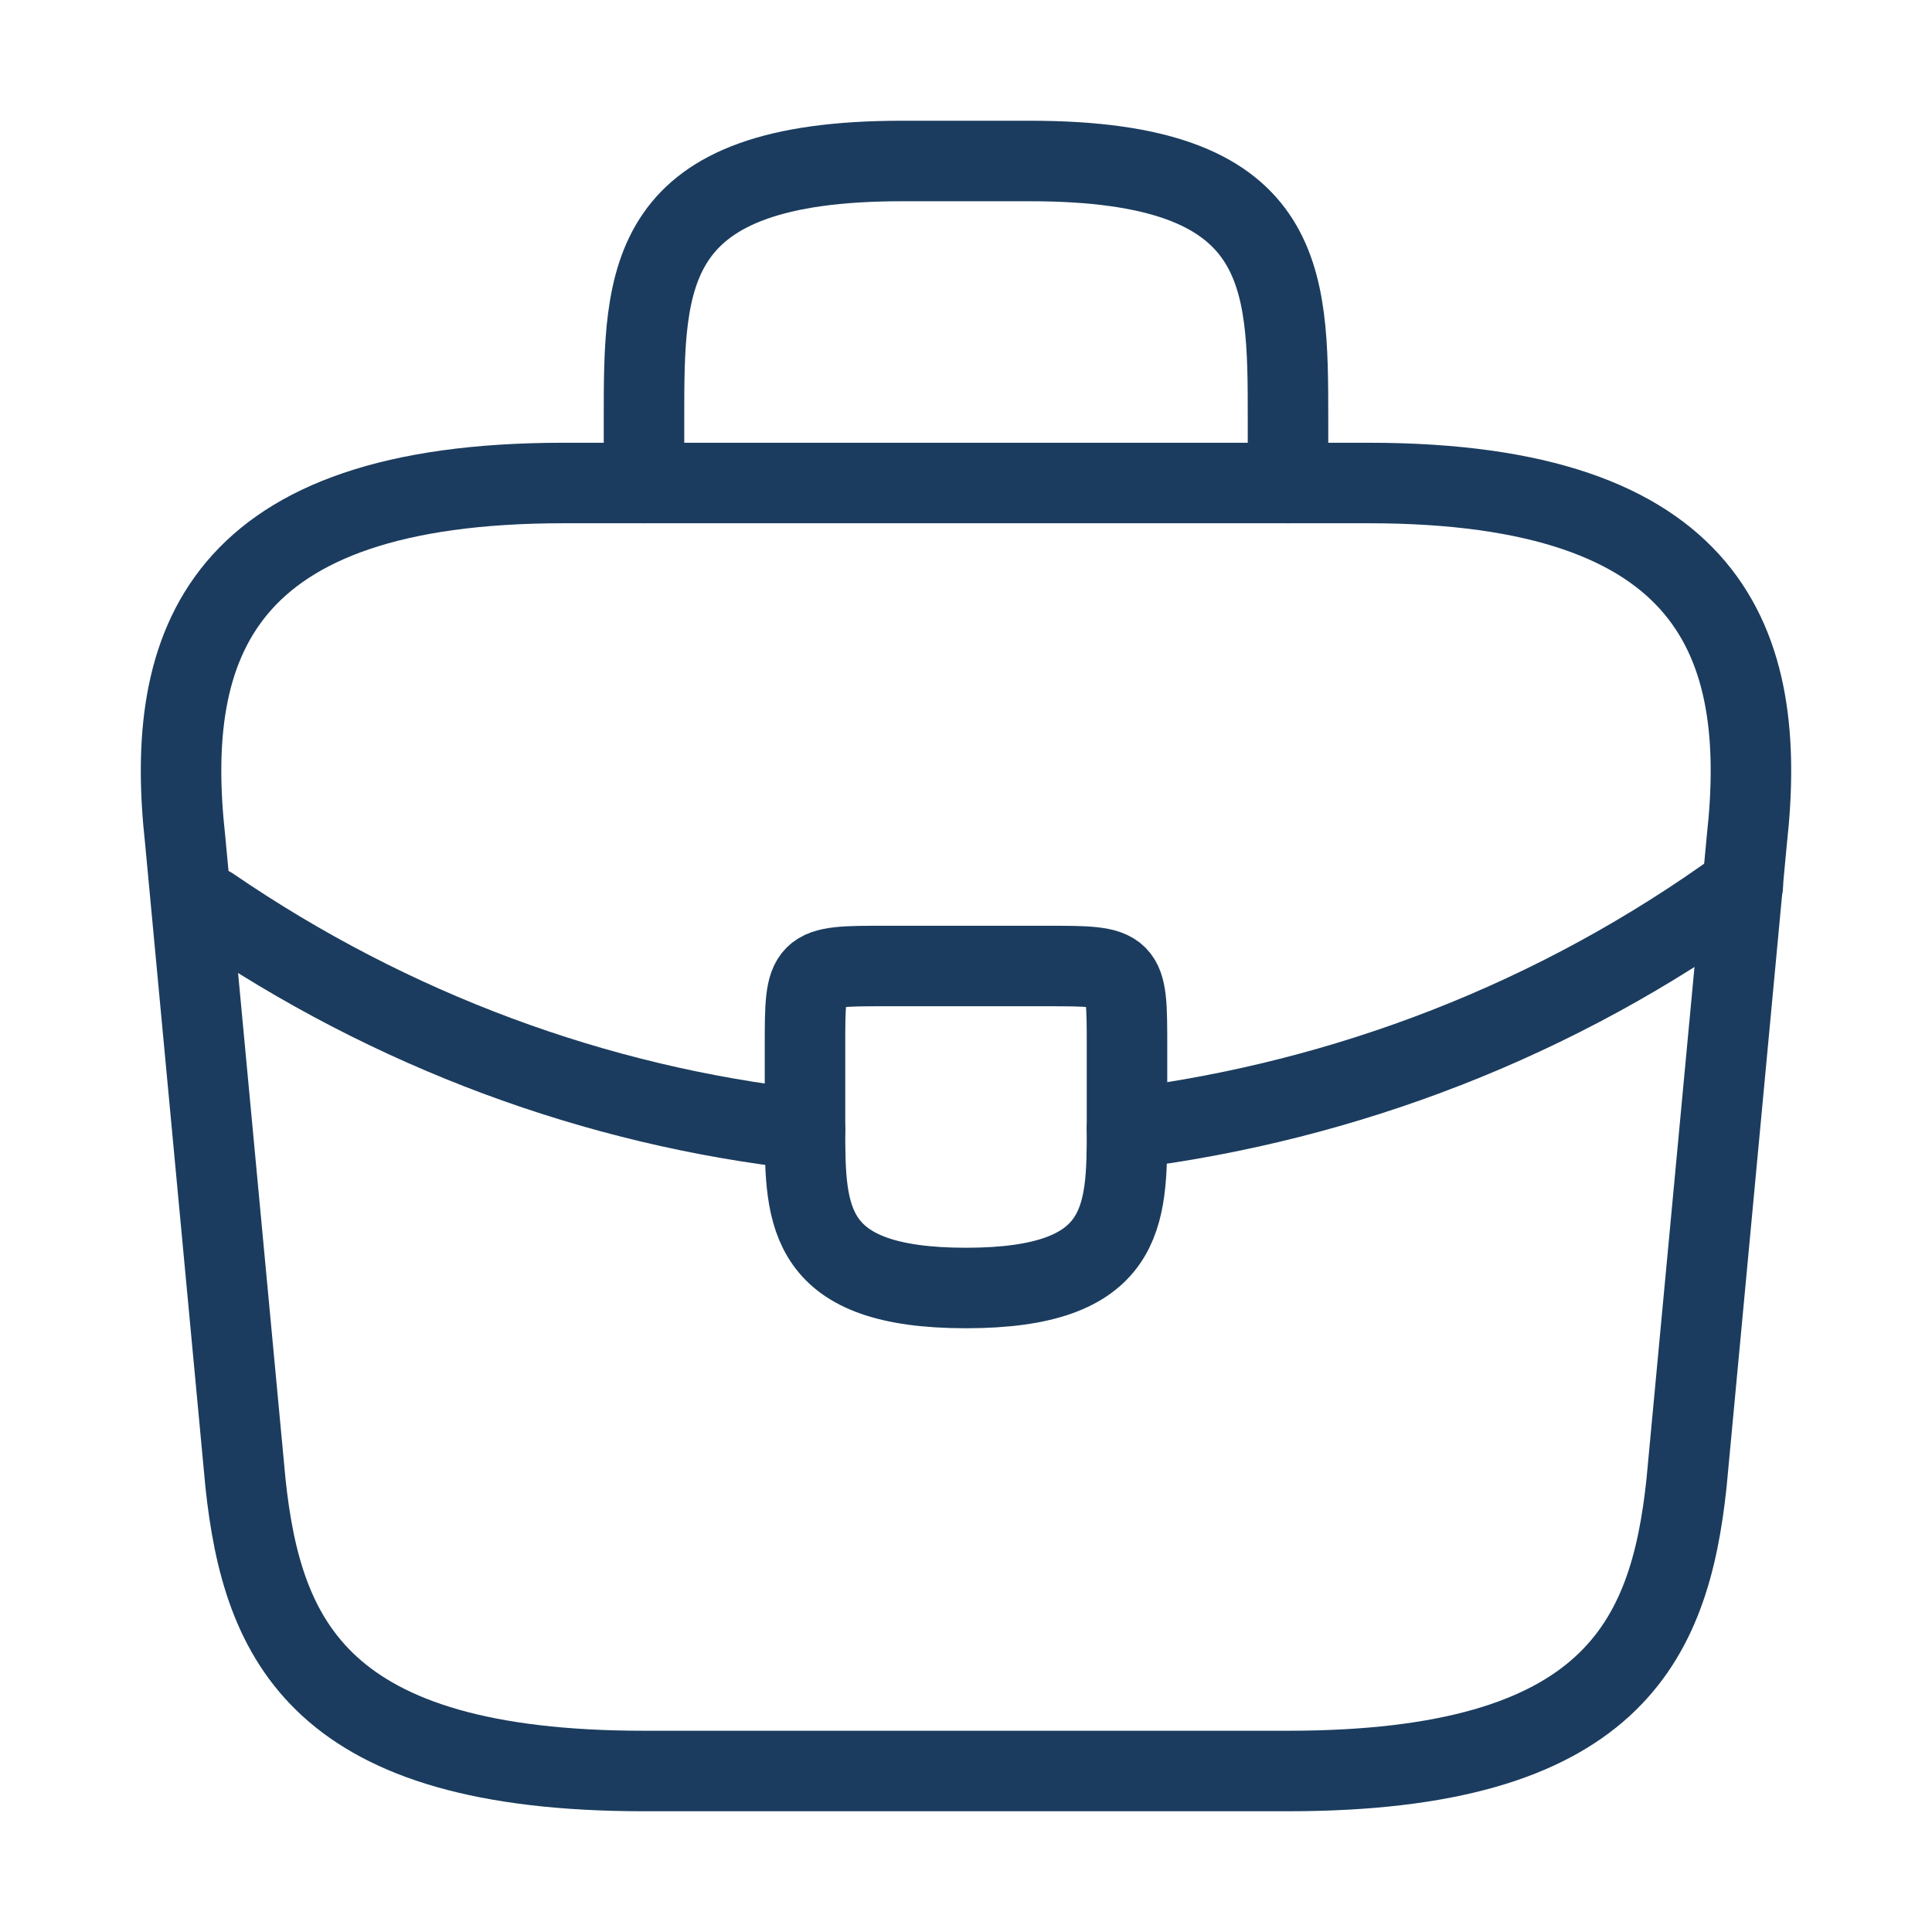 <svg width="48" height="48" viewBox="0 0 48 48" fill="none" xmlns="http://www.w3.org/2000/svg">
<path d="M16 44H32C40.04 44 41.48 40.78 41.9 36.86L43.4 20.86C43.94 15.98 42.54 12 34 12H14C5.46 12 4.06 15.98 4.6 20.86L6.1 36.86C6.52 40.78 7.96 44 16 44Z" stroke="#1B3C5E" stroke-width="2" stroke-miterlimit="10" stroke-linecap="round" stroke-linejoin="round"/>
<path d="M16 12V10.4C16 6.86 16 4 22.4 4H25.6C32 4 32 6.86 32 10.4V12" stroke="#1B3C5E" stroke-width="2" stroke-miterlimit="10" stroke-linecap="round" stroke-linejoin="round"/>
<path d="M28 26V28C28 28.02 28 28.02 28 28.04C28 30.22 27.98 32 24 32C20.04 32 20 30.24 20 28.06V26C20 24 20 24 22 24H26C28 24 28 24 28 26Z" stroke="#1B3C5E" stroke-width="2" stroke-miterlimit="10" stroke-linecap="round" stroke-linejoin="round"/>
<path d="M43.3 22C38.68 25.36 33.4 27.36 28 28.04" stroke="#1B3C5E" stroke-width="2" stroke-miterlimit="10" stroke-linecap="round" stroke-linejoin="round"/>
<path d="M5.24 22.539C9.74 25.619 14.82 27.479 20 28.059" stroke="#1B3C5E" stroke-width="2" stroke-miterlimit="10" stroke-linecap="round" stroke-linejoin="round"/>
</svg>
